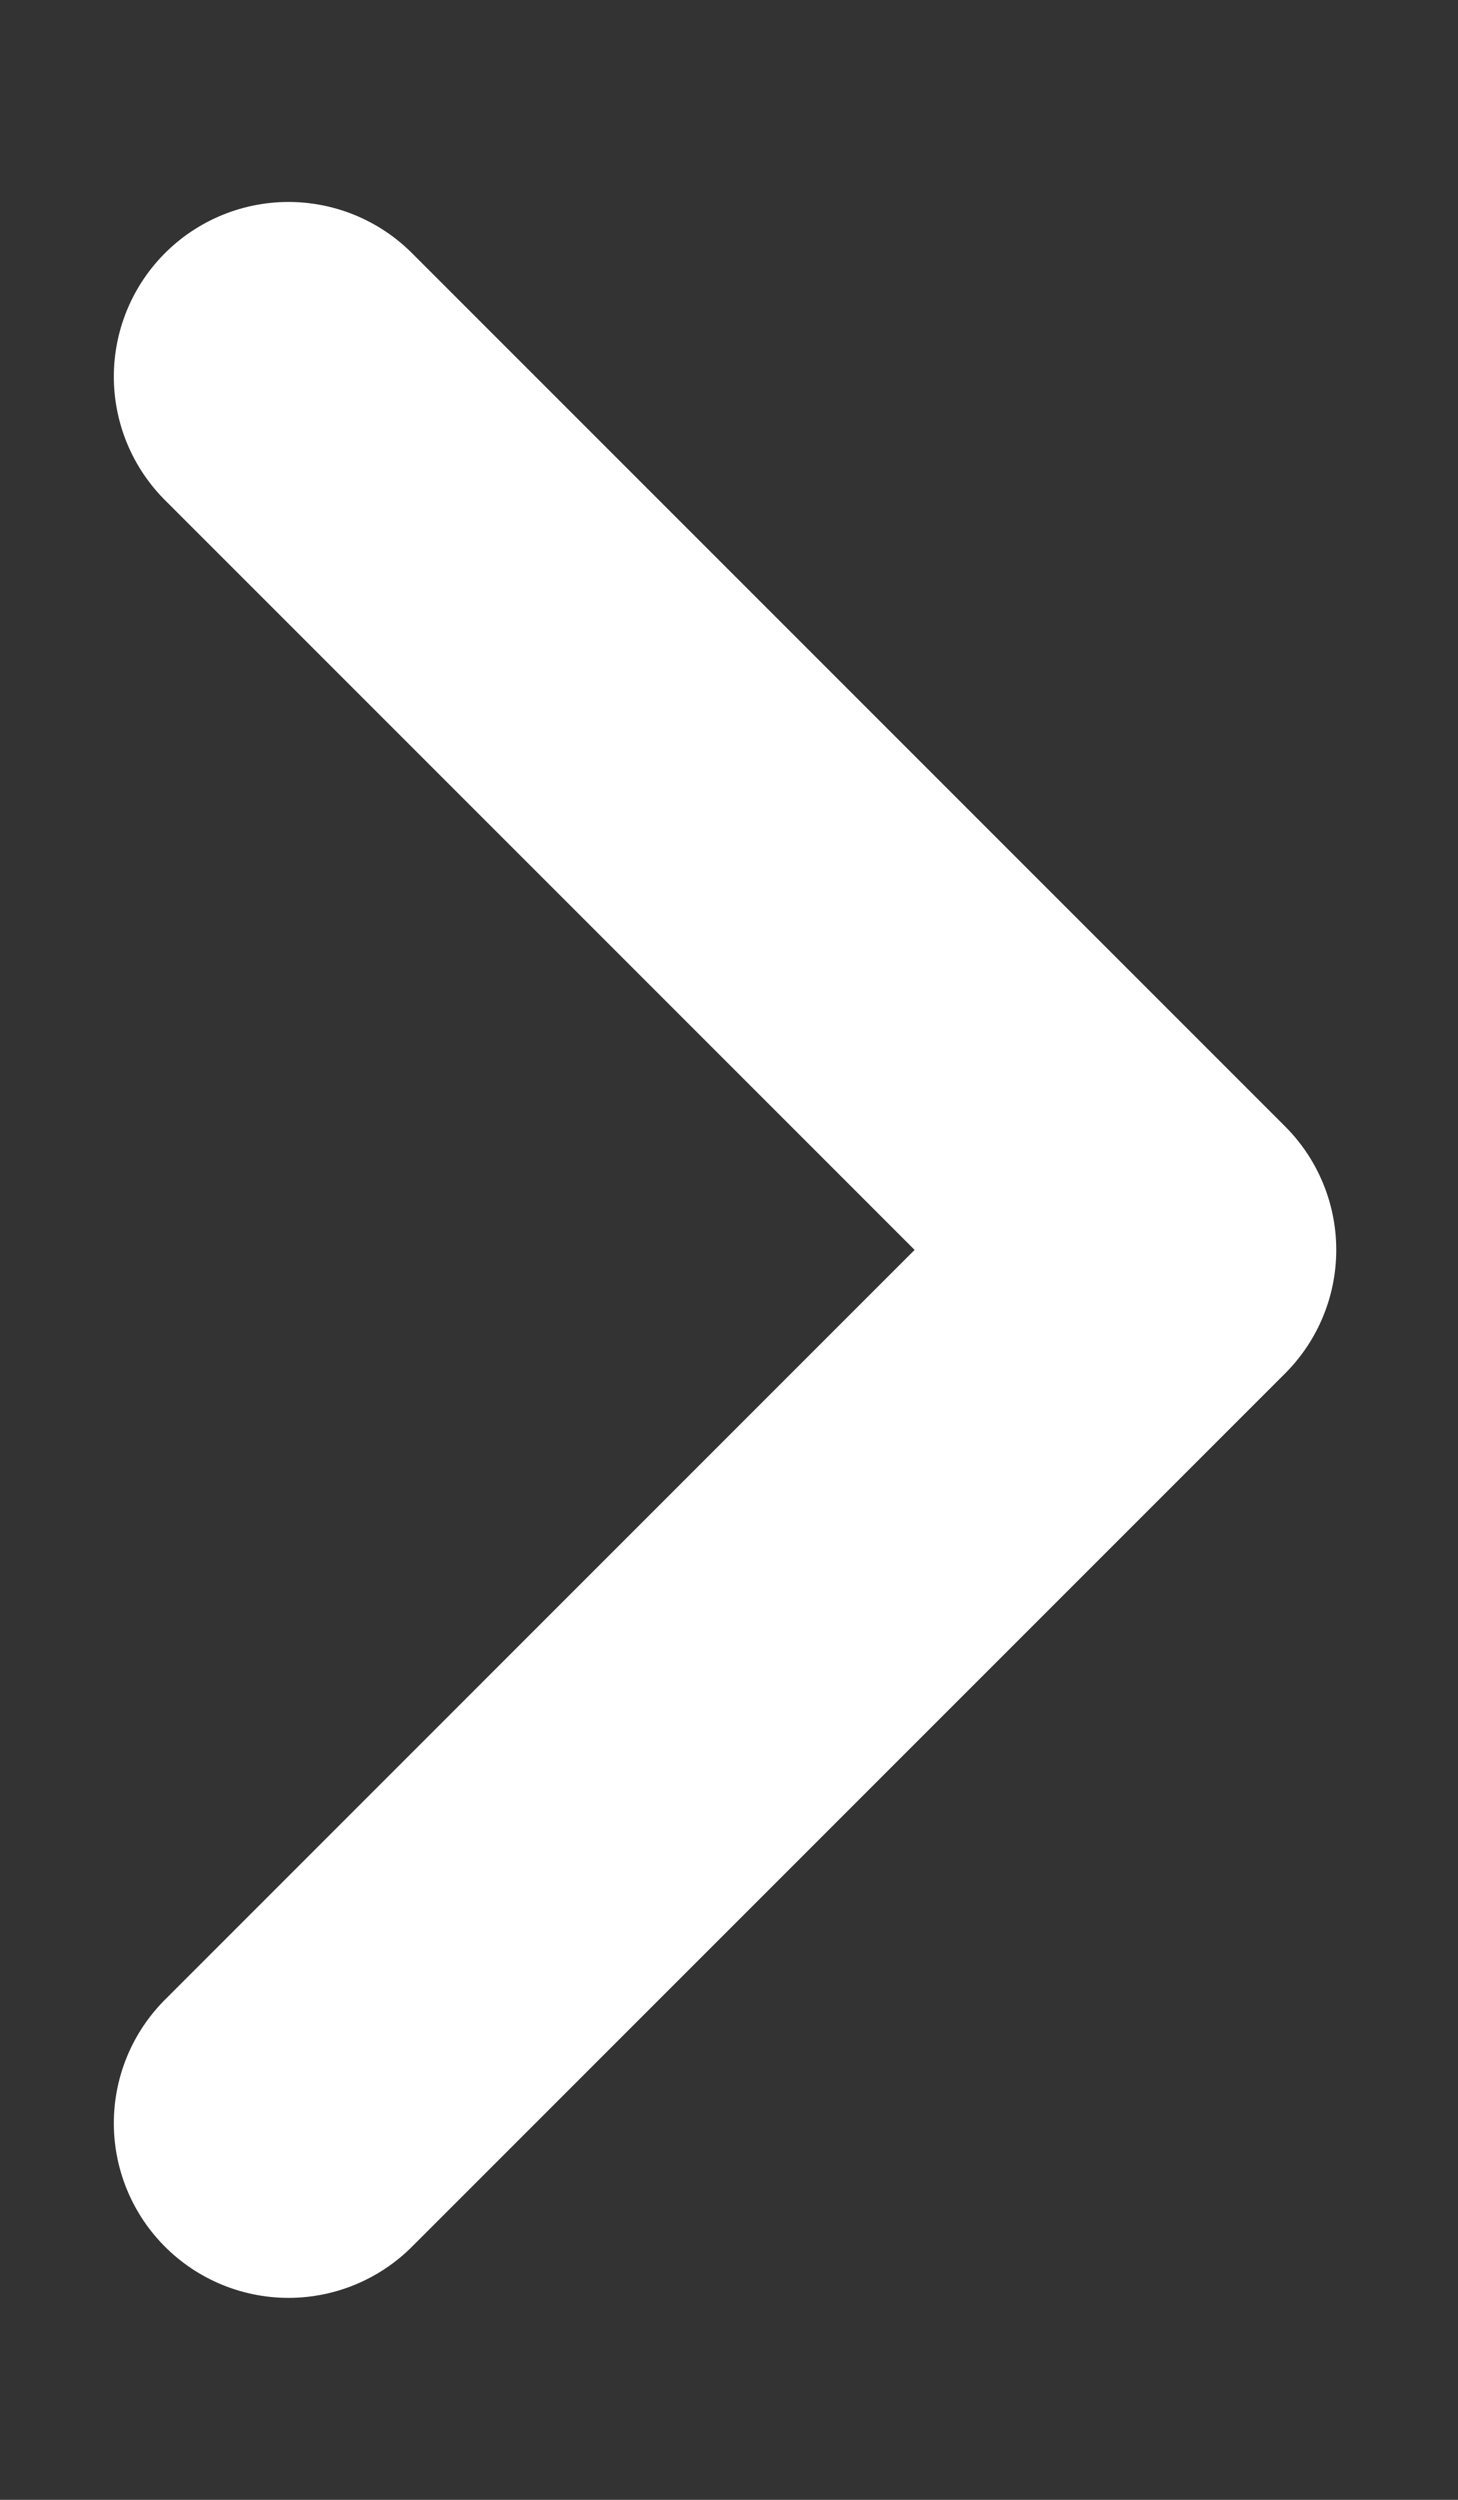 <?xml version="1.0" encoding="UTF-8"?> <svg xmlns="http://www.w3.org/2000/svg" width="7" height="12" viewBox="0 0 7 12" fill="none"><rect x="0" y="0" width="7" height="12" fill="#333333" stroke="none"/><path d="M1.385 10.192L5.577 6L1.385 1.808" stroke="white" stroke-width="1.677" stroke-linecap="round" stroke-linejoin="round"></path></svg> 
